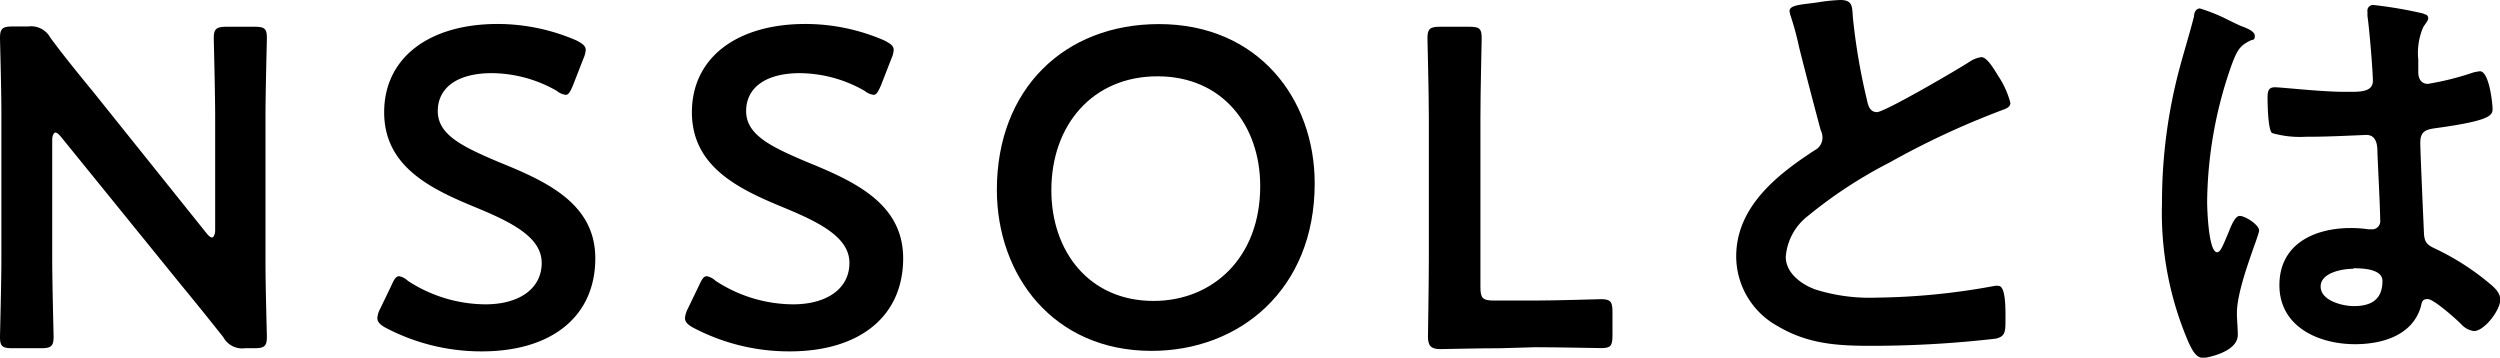 <svg xmlns="http://www.w3.org/2000/svg" viewBox="0 0 198.22 28.36"><g id="レイヤー_2" data-name="レイヤー 2"><g id="デザイン"><path d="M4.14,20.41c0,2.09.11,6.05.11,6.3,0,.75-.22.9-1,.9H1c-.82,0-1-.15-1-.9,0-.25.11-4.21.11-6.3V9C.11,7,0,3.28,0,3c0-.75.22-.9,1-.9H2.23A1.74,1.74,0,0,1,4,3C5.08,4.46,6.23,5.87,7.38,7.27l9,11.23c.18.22.32.33.43.33s.25-.22.25-.58V9.32c0-2.08-.11-6-.11-6.3,0-.75.22-.9,1.05-.9h2.16c.83,0,1,.15,1,.9,0,.26-.11,4.22-.11,6.3V20.77c0,2,.11,5.69.11,5.94,0,.75-.21.9-1,.9h-.72a1.7,1.7,0,0,1-1.73-.87c-1.08-1.36-2.12-2.66-3.31-4.1L4.82,10.83c-.18-.21-.32-.32-.43-.32s-.25.22-.25.58Z"/><path d="M47.2,20.48c0,4.64-3.49,7.38-9,7.38A16.28,16.28,0,0,1,30.6,26c-.46-.25-.68-.47-.68-.79a1.81,1.81,0,0,1,.22-.72l.9-1.87c.21-.47.36-.72.61-.72a1.36,1.36,0,0,1,.68.36,11.33,11.33,0,0,0,6.16,1.87c2.7,0,4.46-1.26,4.46-3.28s-2.3-3.2-5.29-4.43c-3.49-1.44-7.2-3.2-7.2-7.52s3.56-7,9-7A15.76,15.76,0,0,1,45.69,3.2c.5.26.75.44.75.76a2,2,0,0,1-.18.68l-.83,2.13c-.21.5-.36.75-.57.75a1.4,1.4,0,0,1-.72-.32A10.49,10.49,0,0,0,39,5.8c-2.88,0-4.29,1.26-4.29,3,0,1.87,1.88,2.8,4.86,4.06C43.38,14.4,47.2,16.16,47.2,20.48Z"/><path d="M71.61,20.48c0,4.64-3.49,7.38-9,7.38A16.28,16.28,0,0,1,55,26c-.47-.25-.69-.47-.69-.79a2,2,0,0,1,.22-.72l.9-1.87c.22-.47.36-.72.61-.72a1.38,1.38,0,0,1,.69.36,11.29,11.29,0,0,0,6.15,1.87c2.7,0,4.47-1.26,4.47-3.28s-2.31-3.2-5.3-4.43c-3.49-1.44-7.19-3.2-7.19-7.52s3.56-7,9-7A15.72,15.72,0,0,1,70.1,3.2c.51.26.76.44.76.76a2,2,0,0,1-.18.68l-.83,2.13c-.22.5-.36.75-.58.75a1.44,1.44,0,0,1-.72-.32,10.49,10.49,0,0,0-5.11-1.4c-2.88,0-4.28,1.26-4.28,3,0,1.87,1.87,2.8,4.86,4.06C67.8,14.4,71.61,16.16,71.61,20.48Z"/><path d="M104.24,14.54c0,8.46-6,13.28-12.93,13.28-7.81,0-12.27-6-12.27-12.77,0-8,5.36-13.14,12.85-13.14C99.74,1.91,104.24,7.81,104.24,14.54Zm-20.88.54c0,4.86,3,8.78,8.1,8.78,4.68,0,8.46-3.41,8.46-9.1,0-4.83-3-8.71-8.14-8.71S83.36,9.9,83.36,15.08Z"/><path d="M119,27.61c-1.69,0-4.53.07-4.78.07-.76,0-1-.25-1-1,0-.25.07-4.14.07-6.15V9.32c0-2.08-.11-6-.11-6.3,0-.75.22-.9,1-.9h2.3c.83,0,1,.15,1,.9,0,.26-.1,4.22-.1,6.3V22.75c0,.9.18,1.08,1.08,1.08h3.27c1.73,0,5-.11,5.22-.11.76,0,.9.22.9,1v1.88c0,.82-.14,1-.9,1-.25,0-3.49-.07-5.22-.07Z"/><path d="M144.18.18A13.88,13.88,0,0,1,145.91,0c1,0,.94.54,1,1.37A48.74,48.74,0,0,0,148,7.81c.1.47.21,1.08.82,1.08s6.41-3.38,7.35-4a2.23,2.23,0,0,1,.93-.36c.47,0,1.08,1.08,1.3,1.44a7.07,7.07,0,0,1,1,2.19c0,.36-.39.47-.68.58a65,65,0,0,0-8.89,4.14,36.2,36.2,0,0,0-6.48,4.24,4.53,4.53,0,0,0-1.76,3.24c0,1.3,1.25,2.2,2.37,2.6a14.36,14.36,0,0,0,4.79.64,54.24,54.24,0,0,0,9.39-.93.93.93,0,0,1,.33,0c.5,0,.54,1.48.54,2.23v.43c0,.94,0,1.34-.76,1.52a86.25,86.25,0,0,1-9.9.57c-2.66,0-5-.14-7.38-1.55a6.33,6.33,0,0,1-3.31-5.54c0-3.92,3.24-6.48,6.23-8.42a1.12,1.12,0,0,0,.61-.94,1.33,1.33,0,0,0-.14-.65C144,9,143,5.18,142.64,3.71A23.61,23.61,0,0,0,142,1.33a2.26,2.26,0,0,1-.11-.43C141.84.36,143,.36,144.18.18Z"/><path d="M177.84,2.12c.29.11.94.36.94.72s-.14.29-.32.36c-.83.4-1.05.72-1.48,1.84A33.33,33.33,0,0,0,175,16c0,.58.11,4,.79,4,.25,0,.44-.47.79-1.3.19-.39.54-1.58,1-1.58s1.54.72,1.54,1.15-1.76,4.46-1.76,6.55c0,.58.07,1.15.07,1.73,0,1.4-2.55,1.83-2.73,1.83-.61,0-.9-.68-1.15-1.18a25.94,25.94,0,0,1-2.13-11.09A41.24,41.24,0,0,1,172.66,6c.4-1.58.9-3.13,1.3-4.71,0-.26.14-.62.47-.62a14.17,14.17,0,0,1,2.3.94C177.2,1.84,177.63,2.05,177.84,2.12Zm14.33-1c.18,0,.36.11.36.32s-.21.4-.4.72a5.14,5.14,0,0,0-.39,2.56v1c0,.5.22.93.76.93a22.19,22.19,0,0,0,3.59-.9,3.64,3.64,0,0,1,.54-.1c.72,0,1,2.48,1,3s-.26.93-4.5,1.51c-.79.11-1.23.25-1.23,1.15,0,.72.25,6.23.29,7.17s.43,1,1.23,1.4a20,20,0,0,1,3.88,2.52c.43.36.94.76.94,1.37,0,.82-1.26,2.48-2.09,2.48a1.66,1.66,0,0,1-1-.54c-.39-.4-2.19-2-2.66-2s-.47.29-.54.58c-.65,2.3-3.06,3-5.22,3-2.88,0-6-1.37-6-4.68s2.84-4.53,5.65-4.53a9.32,9.32,0,0,1,1.4.1H188a.65.65,0,0,0,.72-.75c0-.9-.18-4.32-.22-5.37,0-.36,0-1.36-.86-1.36-.29,0-2.85.14-4.29.14h-.47a8,8,0,0,1-2.73-.29c-.32-.21-.36-2.27-.36-2.73s0-.9.57-.9,3.64.36,5.51.36h.58c.86,0,1.69-.07,1.69-.87s-.29-4.24-.43-5.14c0-.11,0-.26,0-.36a.45.45,0,0,1,.51-.51A34.06,34.06,0,0,1,192.17,1.08Zm-5.58,20.19c-.83,0-2.59.29-2.59,1.41s1.73,1.55,2.63,1.55c1.37,0,2.27-.51,2.27-2C188.9,21.31,187.28,21.27,186.59,21.27Z"/></g></g></svg>